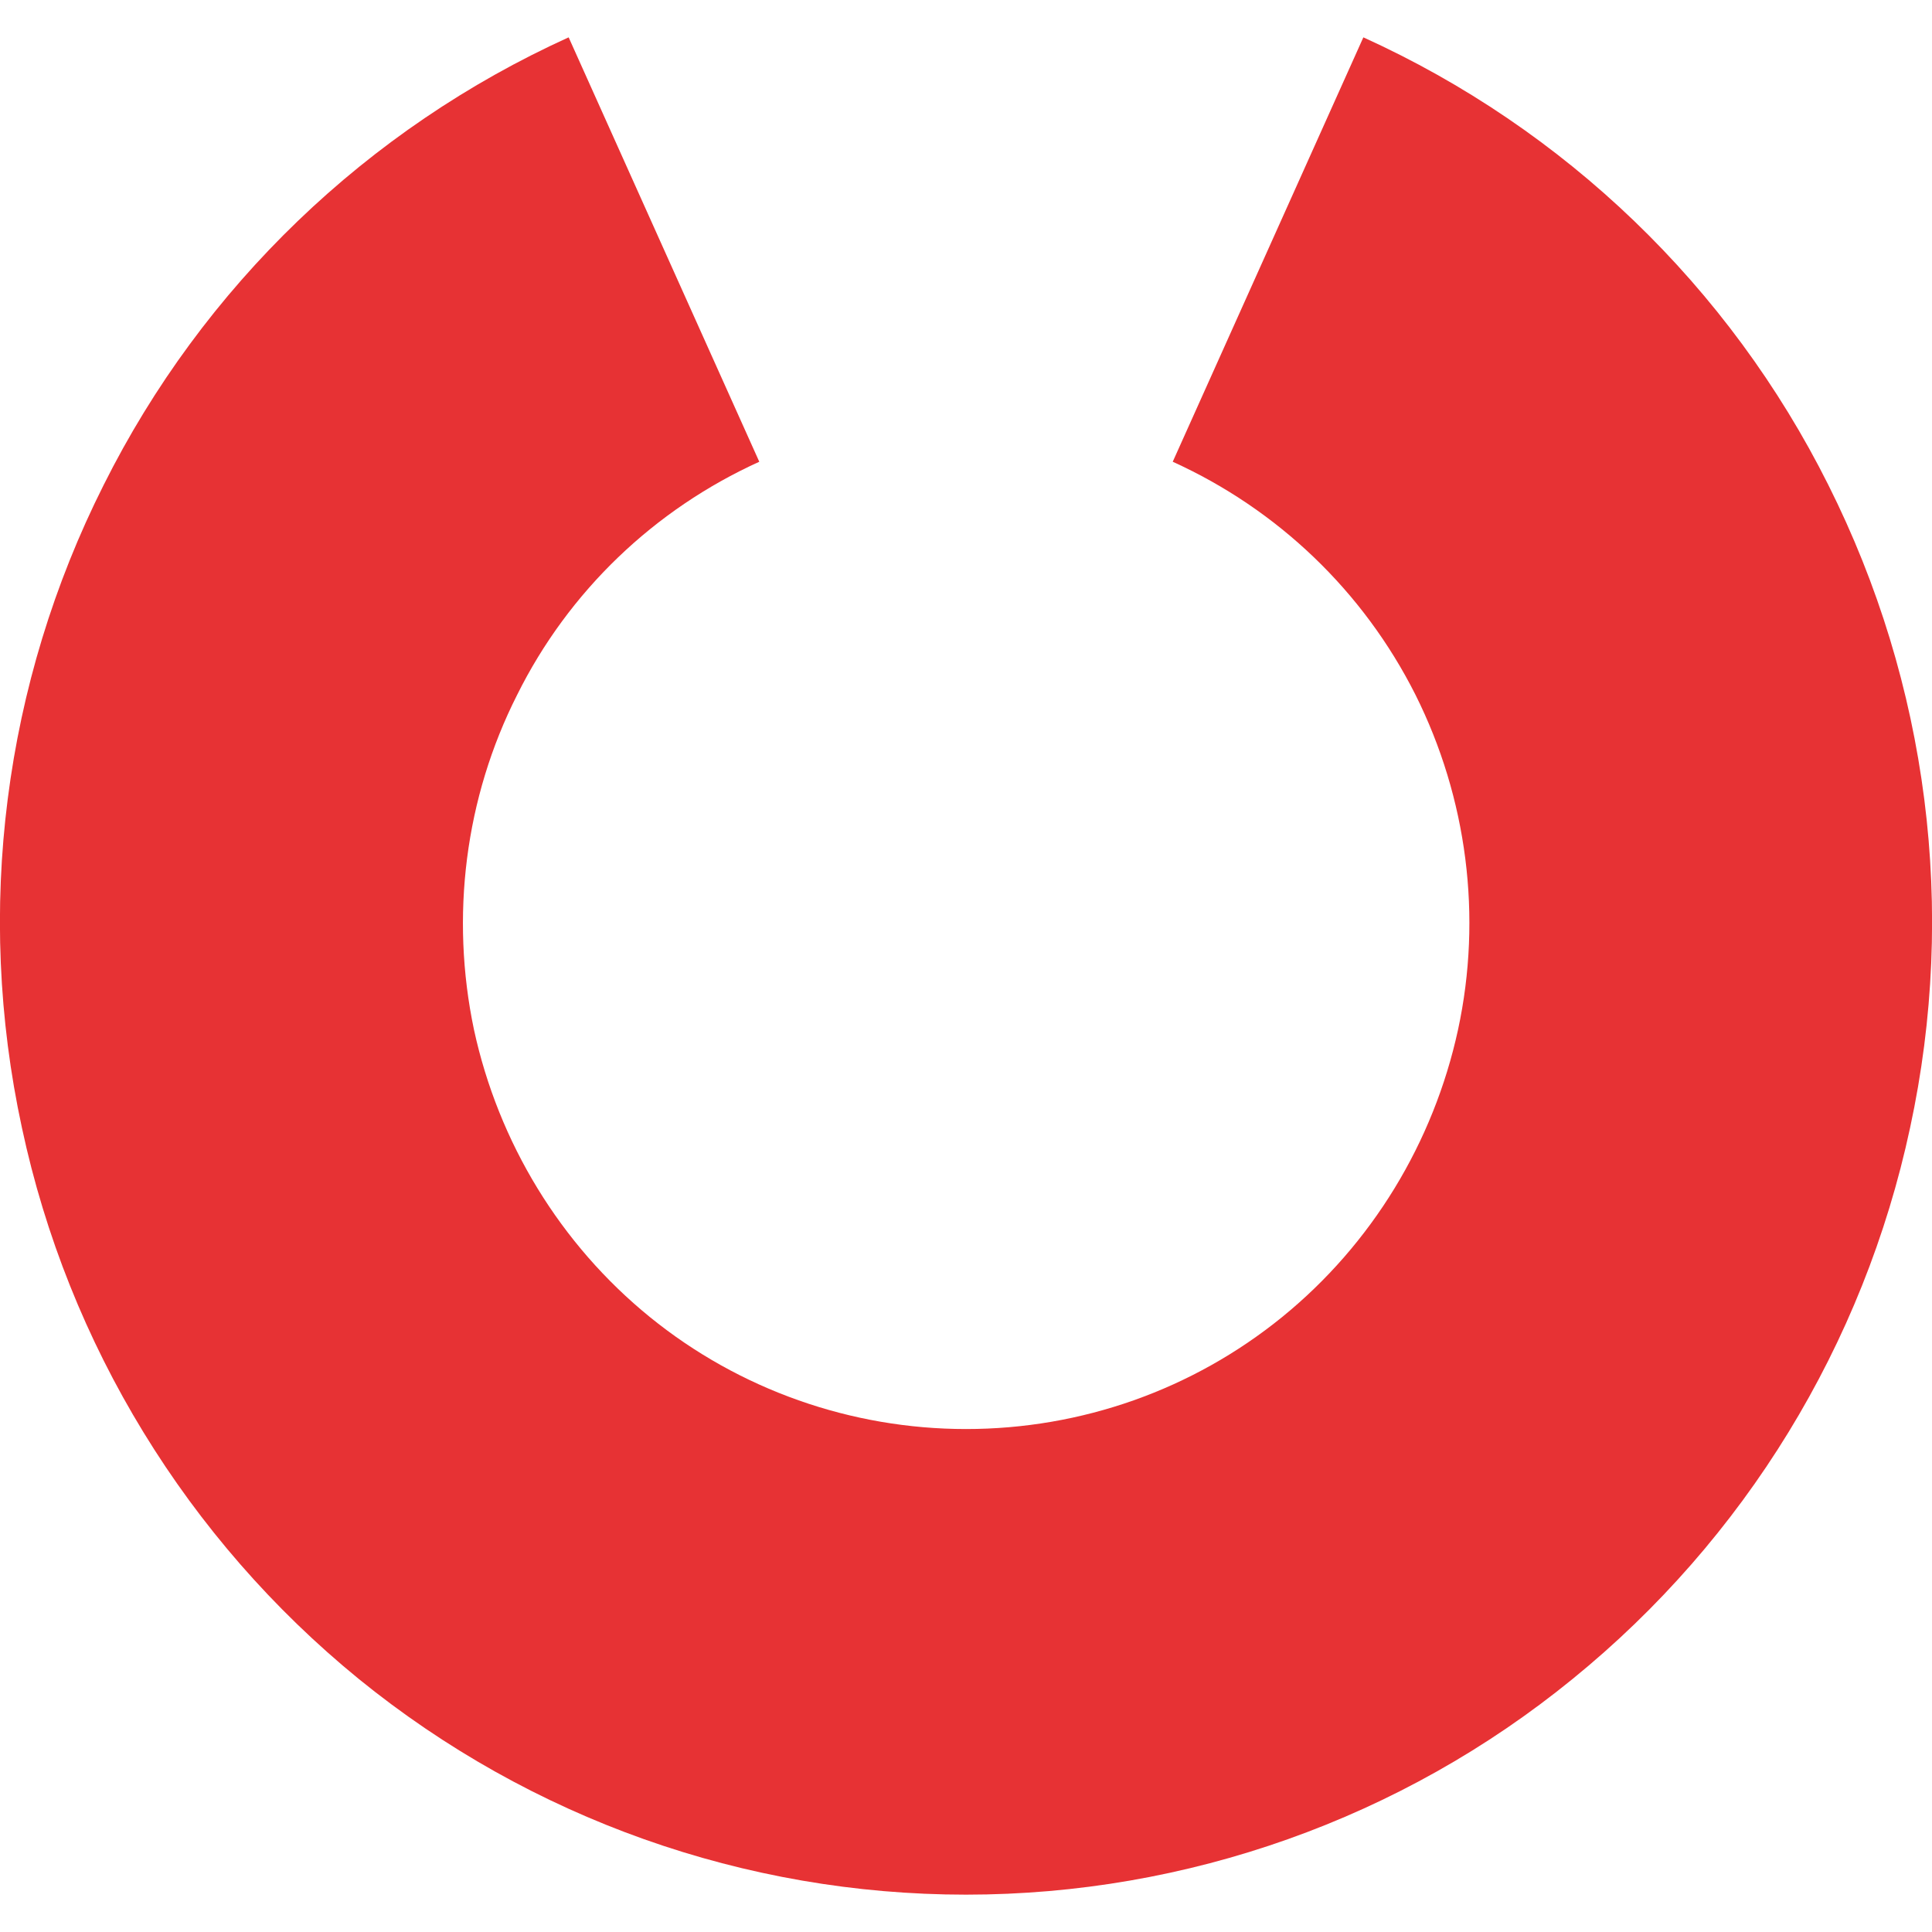 <?xml version="1.0" encoding="UTF-8"?>
<!DOCTYPE svg PUBLIC "-//W3C//DTD SVG 1.1//EN" "http://www.w3.org/Graphics/SVG/1.1/DTD/svg11.dtd">
<!-- Creator: CorelDRAW -->
<svg xmlns="http://www.w3.org/2000/svg" xml:space="preserve" width="30px" height="30px" version="1.1" style="shape-rendering:geometricPrecision; text-rendering:geometricPrecision; image-rendering:optimizeQuality; fill-rule:evenodd; clip-rule:evenodd"
viewBox="0 0 30 30"
 xmlns:xlink="http://www.w3.org/1999/xlink"
 xmlns:xodm="http://www.corel.com/coreldraw/odm/2003">
 <defs>
  <style type="text/css">
   <![CDATA[
    .fil0 {fill:#E73234;fill-rule:nonzero}
   ]]>
  </style>
 </defs>
 <g id="Слой_x0020_1">
  <path class="fil0" d="M15 29.42c-3.43,0 -6.76,-1.18 -9.43,-3.35 -2.66,-2.17 -4.51,-5.19 -5.23,-8.56 -0.73,-3.38 -0.28,-6.9 1.27,-9.98 1.54,-3.08 4.09,-5.53 7.22,-6.95l2.96 6.59c-1.63,0.74 -2.96,2.01 -3.76,3.62 -0.81,1.6 -1.04,3.44 -0.67,5.2 0.38,1.75 1.34,3.33 2.73,4.46 1.39,1.13 3.13,1.74 4.91,1.74 1.79,0 3.52,-0.61 4.91,-1.74 1.39,-1.13 2.35,-2.71 2.73,-4.46 0.38,-1.76 0.14,-3.6 -0.66,-5.2 -0.81,-1.61 -2.14,-2.88 -3.77,-3.62l2.96 -6.59c3.13,1.42 5.68,3.87 7.22,6.95 1.55,3.09 2,6.6 1.27,9.98 -0.72,3.37 -2.57,6.39 -5.24,8.56 -2.66,2.17 -5.99,3.35 -9.42,3.35l0 0z"/>
 </g>
</svg>
